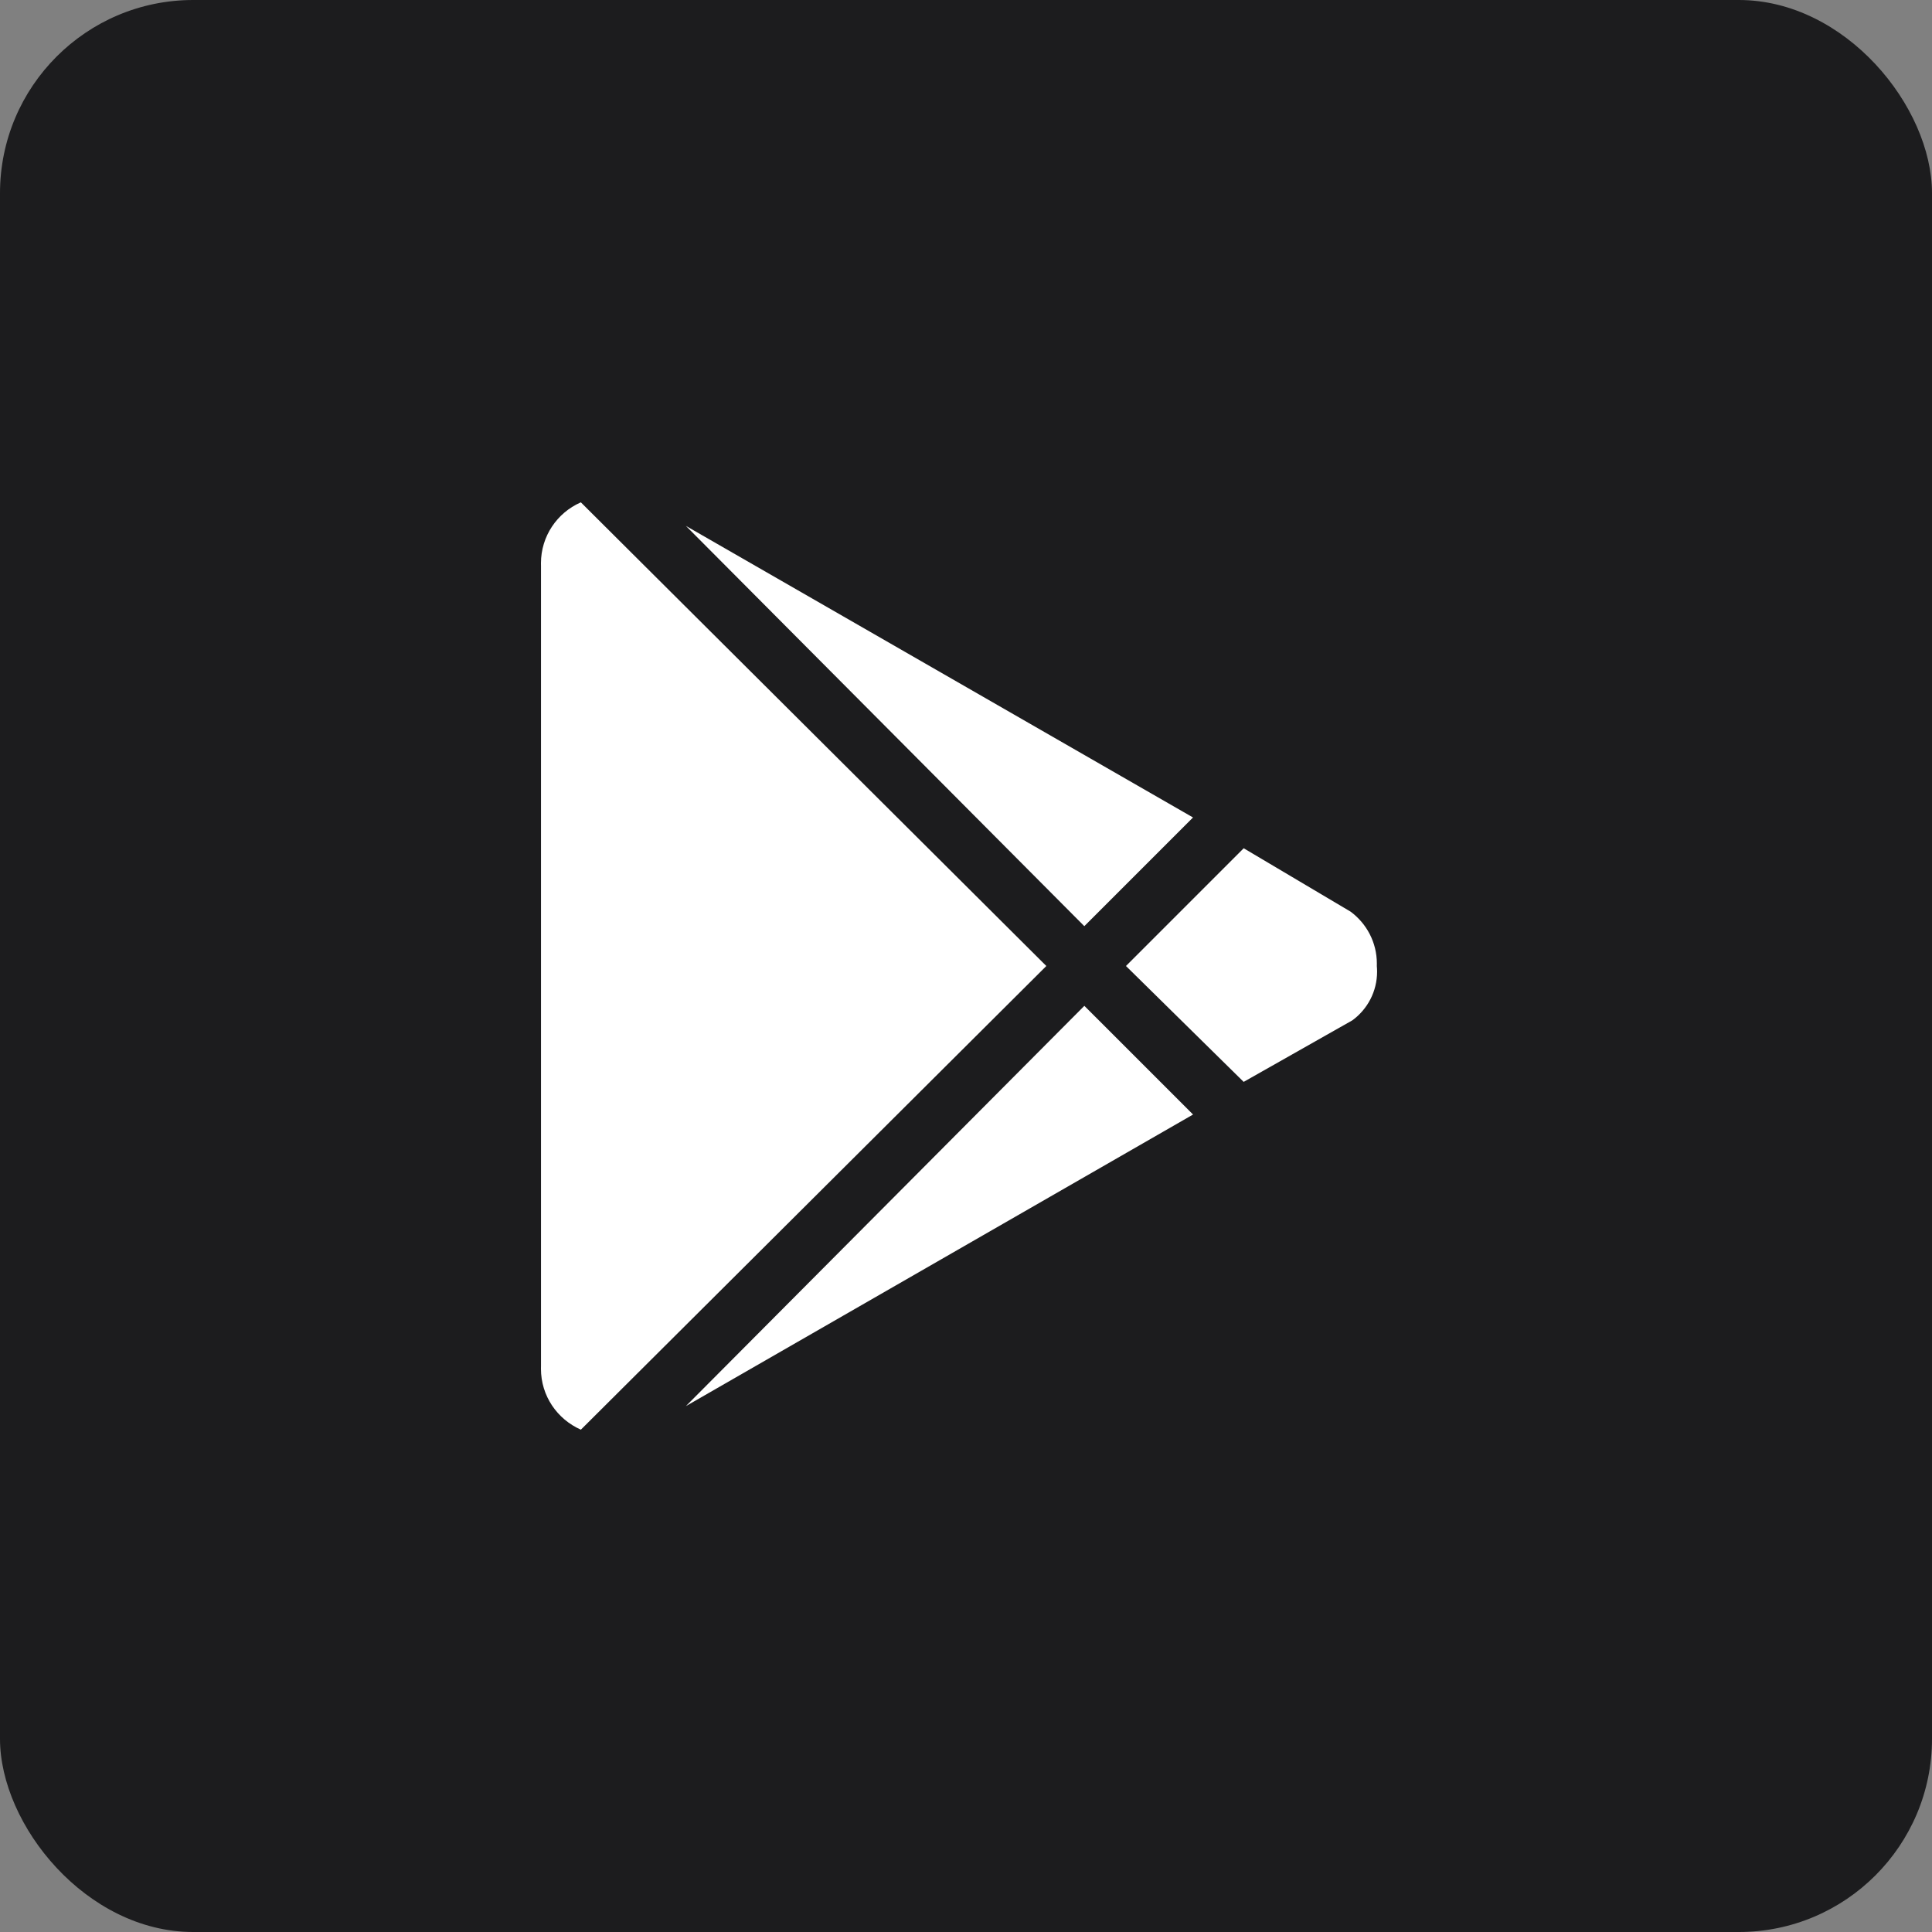 <svg width="50" height="50" viewBox="0 0 50 50" fill="none" xmlns="http://www.w3.org/2000/svg">
<rect x="0" y="0" width="50" height="50" fill="#808080" stroke="none"/>
<rect width="50" height="50" rx="5" fill="#1C1C1E"/>
<path d="M17.751 13.61L30.875 21.156L28.062 23.969L17.751 13.61ZM15.032 13L27.079 25L15.033 37C14.42 36.729 14 36.126 14 35.425C14 35.402 14 35.379 14.001 35.357V35.36V14.641C14 14.622 14 14.599 14 14.576C14 13.875 14.42 13.272 15.022 13.005L15.033 13.001L15.032 13ZM34.954 23.594C35.368 23.901 35.633 24.389 35.633 24.938C35.633 24.96 35.633 24.981 35.632 25.003V25C35.636 25.043 35.639 25.094 35.639 25.145C35.639 25.661 35.389 26.119 35.003 26.403L34.999 26.406L32.186 27.999L29.14 25L32.187 21.953L34.954 23.594ZM17.751 36.39L28.063 26.031L30.876 28.844L17.751 36.39Z" fill="white"/>
</svg>
